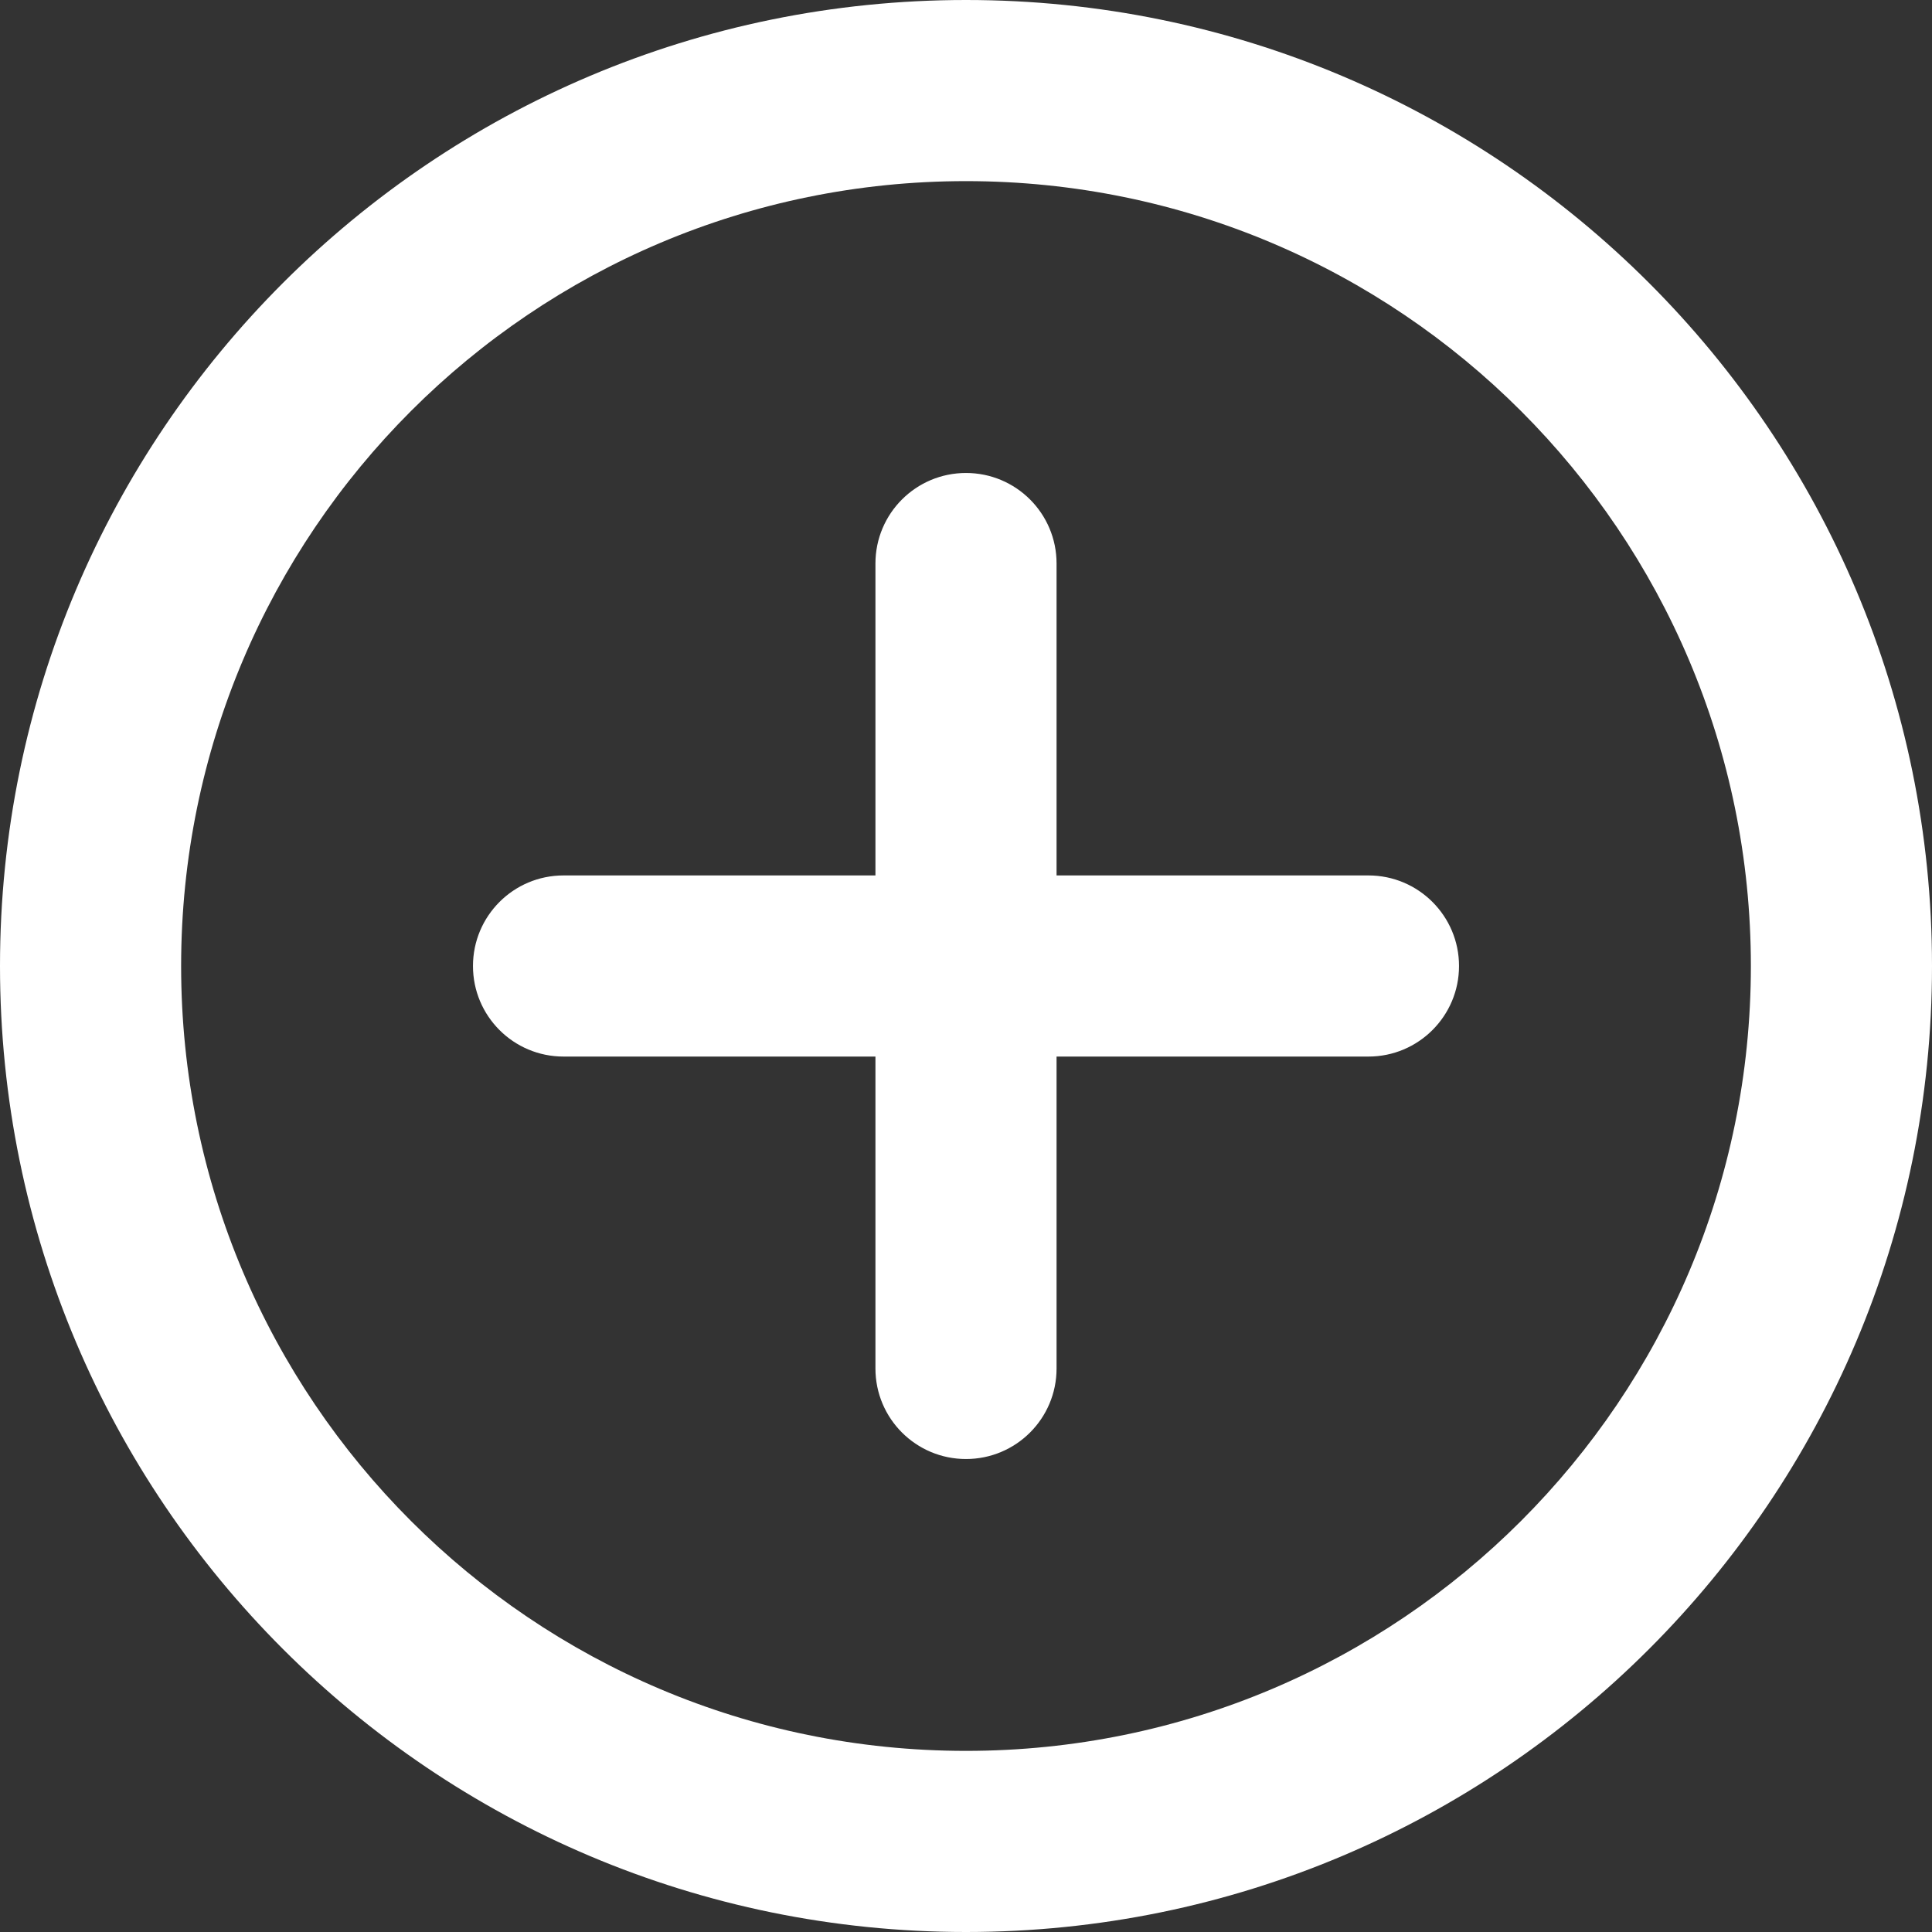 <?xml version="1.0" encoding="UTF-8"?>
<svg xmlns="http://www.w3.org/2000/svg" width="16" height="16" viewBox="0 0 16 16" fill="none">
  <rect x="0" y="0" width="16" height="16" fill="#333333" stroke="none"/>
  <path fill-rule="evenodd" clip-rule="evenodd" d="M8 14.5C11.59 14.5 14.5 11.59 14.5 8C14.5 4.41 11.59 1.5 8 1.5C4.41 1.5 1.5 4.41 1.5 8C1.5 11.59 4.41 14.5 8 14.5ZM8 16C12.418 16 16 12.418 16 8C16 3.582 12.418 0 8 0C3.582 0 0 3.582 0 8C0 12.418 3.582 16 8 16ZM8 3.917C8.414 3.917 8.75 4.252 8.75 4.667V7.25H11.333C11.747 7.25 12.083 7.586 12.083 8C12.083 8.414 11.747 8.75 11.333 8.75H8.75V11.333C8.75 11.748 8.414 12.083 8 12.083C7.586 12.083 7.25 11.748 7.25 11.333V8.75H4.667C4.252 8.75 3.917 8.414 3.917 8C3.917 7.586 4.252 7.25 4.667 7.25H7.25V4.667C7.25 4.252 7.586 3.917 8 3.917Z" fill="white"></path>
</svg>
